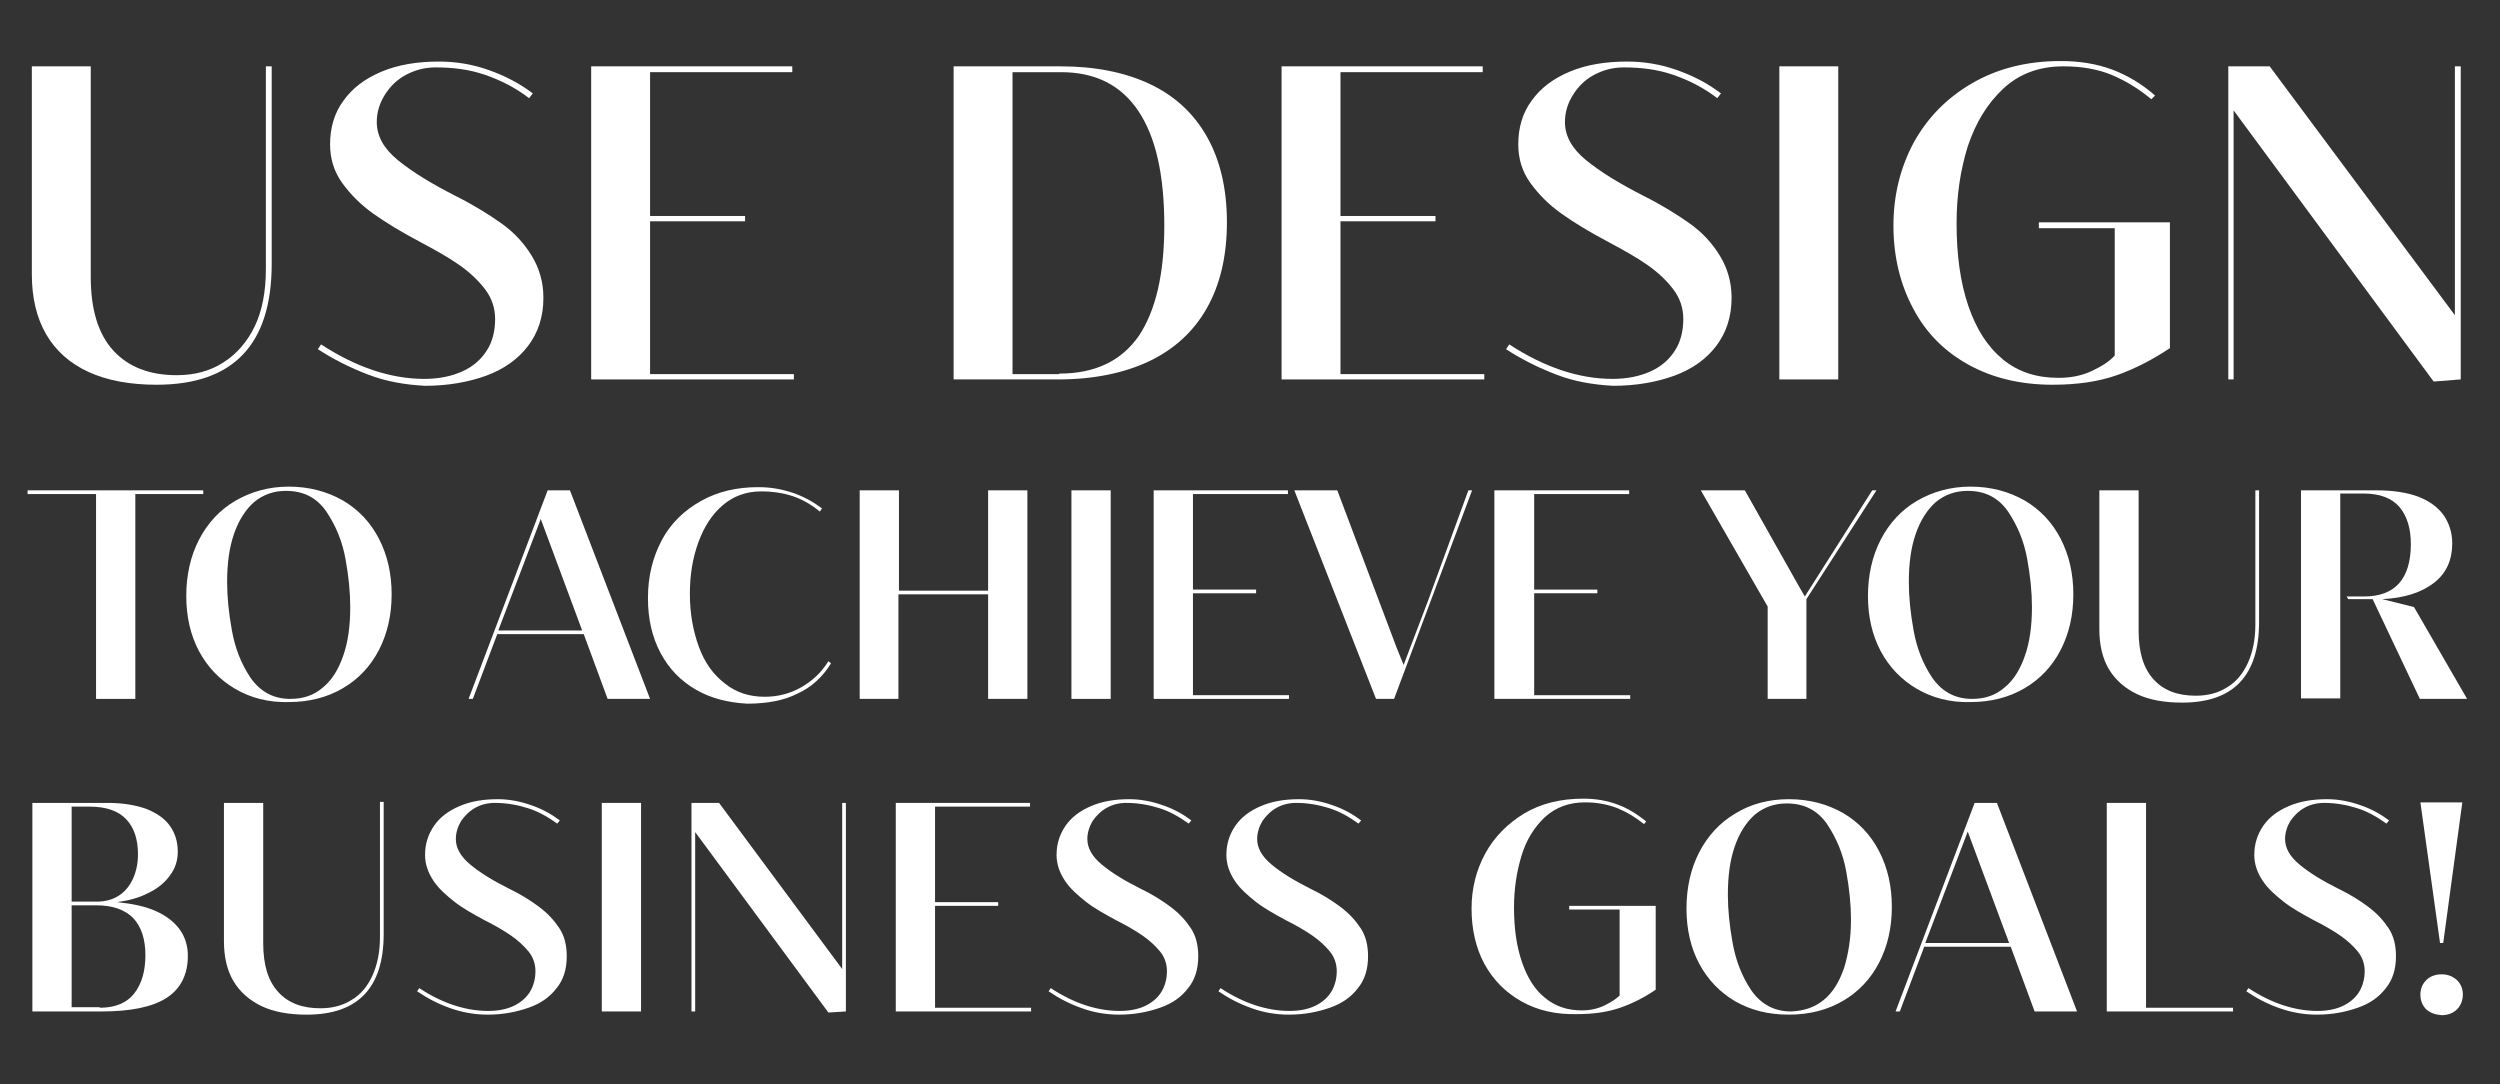 <?xml version="1.0" encoding="utf-8"?>
<!-- Generator: Adobe Illustrator 27.8.0, SVG Export Plug-In . SVG Version: 6.00 Build 0)  -->
<svg version="1.1" xmlns="http://www.w3.org/2000/svg" xmlns:xlink="http://www.w3.org/1999/xlink" x="0px" y="0px"
	 viewBox="0 0 471.1 204.3" style="enable-background:new 0 0 471.1 204.3;" xml:space="preserve">
<rect x="0" y="0" width="471.1" height="204.3" fill="#333333" stroke="none"/>
<style type="text/css">
	.st0{display:none;opacity:0.6;fill:#E6007E;}
	.st1{display:none;opacity:0.6;fill:#3AAA35;}
	.st2{fill:#FFFFFF;}
	.st3{opacity:0.6;fill:#E6007E;}
	.st4{opacity:0.6;fill:#3AAA35;}
	.st5{fill:#1D1D1B;stroke:#1D1D1B;stroke-miterlimit:10;}
	.st6{fill:#D5B376;}
	.st7{opacity:0.94;fill:#009640;}
</style>
<g id="Design">
</g>
<g id="Vorteile">
</g>
<g id="Steve">
</g>
<g id="Neurodesign-DE">
</g>
<g id="Neurodesign-FR">
</g>
<g id="Neurodeisgn-EN">
	<g>
		<g>
			<path class="st2" d="M51.2,49.7c0,15.2-7.2,22.8-21.7,22.8c-5,0-9.3-0.8-12.8-2.4c-3.5-1.6-6.2-4-8-7.1s-2.7-6.9-2.7-11.3V12.5
				h11.1v39.7c0,6.1,1.4,10.7,4.2,13.8c2.8,3.1,6.8,4.7,12,4.7c3.4,0,6.3-0.8,8.8-2.4c2.5-1.6,4.5-3.9,5.9-6.8s2.1-6.6,2.1-10.7
				V12.5h1.1V49.7z"/>
			<path class="st2" d="M69.4,70.6c-3.4-1.3-6.6-2.9-9.5-4.8l0.6-0.9c6.6,4.3,13.1,6.5,19.5,6.5c2.7,0,5.1-0.5,7.1-1.4
				c2-0.9,3.5-2.2,4.6-3.9c1.1-1.7,1.6-3.7,1.6-6c0-2-0.6-3.9-1.9-5.6c-1.3-1.7-2.9-3.2-4.9-4.6c-2-1.4-4.5-2.8-7.5-4.4
				c-3.4-1.8-6.2-3.5-8.6-5.2s-4.3-3.6-5.9-5.8s-2.3-4.7-2.3-7.3c0-3.1,0.8-5.9,2.5-8.2c1.7-2.4,4.1-4.2,7.2-5.5
				c3.1-1.3,6.7-1.9,10.8-1.9c3.2,0,6.3,0.5,9.4,1.6c3.1,1.1,5.8,2.5,8.3,4.4l-0.7,0.9c-2.6-2-5.4-3.4-8.3-4.4c-2.9-1-6-1.4-9.3-1.4
				c-2.1,0-3.9,0.5-5.6,1.4c-1.7,0.9-3,2.2-4,3.8c-1,1.6-1.5,3.3-1.5,5.1c0,2.6,1.3,5,4,7.2c2.7,2.2,6.3,4.4,10.8,6.7
				c3.4,1.7,6.3,3.5,8.7,5.2c2.4,1.7,4.3,3.8,5.7,6.1c1.4,2.3,2.2,4.9,2.2,7.9c0,3.6-1,6.6-2.9,9.1c-1.9,2.5-4.6,4.4-7.9,5.6
				s-7.2,1.9-11.5,1.9C76.3,72.5,72.8,71.9,69.4,70.6z"/>
			<path class="st2" d="M149.6,71.5h-38.2v-59h37.9l0,1.1h-26.8v27.1h17.9v1h-17.9v28.8h27.1V71.5z"/>
			<path class="st2" d="M179.7,71.5v-59h20.1c6.5,0,12.1,1.1,16.8,3.3c4.7,2.2,8.3,5.5,10.8,9.9c2.5,4.4,3.8,9.8,3.8,16.2
				c0,6.4-1.3,11.8-3.8,16.2c-2.5,4.4-6.1,7.7-10.9,10c-4.7,2.2-10.4,3.4-17.1,3.4H179.7z M199.6,70.4c6.8,0,11.7-2.4,15-7.1
				c3.2-4.8,4.8-11.7,4.8-20.8c0-9.5-1.6-16.7-4.9-21.6c-3.3-4.9-8.1-7.3-14.6-7.3h-9.1v56.9H199.6z"/>
			<path class="st2" d="M279.7,71.5h-38.2v-59h37.9l0,1.1h-26.8v27.1h17.9v1h-17.9v28.8h27.1V71.5z"/>
			<path class="st2" d="M293.3,70.6c-3.4-1.3-6.6-2.9-9.5-4.8l0.6-0.9c6.6,4.3,13.1,6.5,19.5,6.5c2.7,0,5.1-0.5,7.1-1.4
				c2-0.9,3.5-2.2,4.6-3.9c1.1-1.7,1.6-3.7,1.6-6c0-2-0.6-3.9-1.9-5.6c-1.3-1.7-2.9-3.2-4.9-4.6c-2-1.4-4.5-2.8-7.5-4.4
				c-3.4-1.8-6.2-3.5-8.6-5.2s-4.3-3.6-5.9-5.8s-2.3-4.7-2.3-7.3c0-3.1,0.8-5.9,2.5-8.2c1.7-2.4,4.1-4.2,7.2-5.5
				c3.1-1.3,6.7-1.9,10.8-1.9c3.2,0,6.3,0.5,9.4,1.6c3.1,1.1,5.8,2.5,8.3,4.4l-0.7,0.9c-2.6-2-5.4-3.4-8.3-4.4c-2.9-1-6-1.4-9.3-1.4
				c-2.1,0-3.9,0.5-5.6,1.4c-1.7,0.9-3,2.2-4,3.8c-1,1.6-1.5,3.3-1.5,5.1c0,2.6,1.3,5,4,7.2c2.7,2.2,6.3,4.4,10.8,6.7
				c3.4,1.7,6.3,3.5,8.7,5.2c2.4,1.7,4.3,3.8,5.7,6.1c1.4,2.3,2.2,4.9,2.2,7.9c0,3.6-1,6.6-2.9,9.1c-1.9,2.5-4.6,4.4-7.9,5.6
				s-7.2,1.9-11.5,1.9C300.2,72.5,296.7,71.9,293.3,70.6z"/>
			<path class="st2" d="M346.4,71.5h-11.1v-59h11.1V71.5z"/>
			<path class="st2" d="M370.9,68.7c-4.5-2.5-8-6-10.4-10.6c-2.4-4.5-3.7-9.7-3.7-15.6c0-5.7,1.3-10.9,3.8-15.6
				c2.6-4.7,6.2-8.4,11-11.2c4.8-2.8,10.4-4.2,16.7-4.2c3.5,0,6.7,0.5,9.7,1.6c2.9,1.1,5.6,2.7,8.1,4.9l-0.7,0.7
				c-2.4-2-4.9-3.5-7.5-4.6c-2.7-1.1-5.7-1.6-9.1-1.6c-4.5,0-8.3,1.4-11.3,4.2c-3,2.8-5.2,6.4-6.7,10.9c-1.4,4.5-2.1,9.3-2.1,14.5
				c0,5.9,0.7,11.1,2.2,15.5c1.5,4.4,3.6,7.7,6.5,10.1c2.9,2.4,6.4,3.5,10.5,3.5c2.3,0,4.4-0.4,6.3-1.3c1.9-0.9,3.3-1.8,4.3-2.9V43
				l-14.3,0v-1.1h24.7v23.7c-3.3,2.2-6.6,3.9-10,5.1s-7.4,1.8-12.1,1.8C380.7,72.5,375.4,71.2,370.9,68.7z"/>
			<path class="st2" d="M463.6,71.5l-5,0.4l-37.7-51.1v50.7h-1v-59h7.8l34.9,46.9V12.5h1.1V71.5z"/>
		</g>
		<g>
			<path class="st2" d="M25.5,131.7h-7.4V93.1l-12.9,0v-0.7h33.1v0.7H25.5V131.7z"/>
			<path class="st2" d="M44.3,129.8c-2.9-1.7-5.2-4.1-6.8-7.1c-1.6-3-2.4-6.5-2.4-10.4c0-3.9,0.8-7.5,2.4-10.6
				c1.6-3.1,3.9-5.6,6.8-7.3s6.3-2.7,10.1-2.7c3.8,0,7.2,0.9,10.2,2.6c2.9,1.7,5.2,4.1,6.8,7.2c1.6,3.1,2.4,6.6,2.4,10.5
				c0,3.9-0.8,7.4-2.4,10.5s-3.9,5.5-6.8,7.2c-2.9,1.7-6.3,2.6-10.2,2.6C50.6,132.4,47.2,131.5,44.3,129.8z M60.9,129.5
				c1.7-1.4,2.9-3.4,3.8-6s1.3-5.6,1.3-9.1c0-2.8-0.3-5.8-0.9-9.1c-0.6-3.3-1.8-6.2-3.6-8.9c-1.8-2.6-4.3-3.9-7.6-3.9
				c-2.3,0-4.3,0.7-6,2.1c-1.6,1.4-2.9,3.4-3.8,6c-0.9,2.6-1.3,5.6-1.3,9.1c0,2.8,0.3,5.8,0.9,9.1s1.7,6.2,3.5,8.9
				c1.8,2.6,4.3,4,7.5,4C57.2,131.7,59.2,131,60.9,129.5z"/>
			<path class="st2" d="M122.5,131.7h-8l-4.5-12.2H93.7l-4.6,12.2h-0.8l14.9-39.3h4.2L122.5,131.7z M101.9,97.8l-8,21h15.8
				L101.9,97.8z"/>
			<path class="st2" d="M131.2,130c-2.8-1.6-5.1-3.9-6.7-6.9c-1.6-3-2.4-6.4-2.4-10.4c0-4.1,0.9-7.7,2.6-10.9s4.2-5.6,7.4-7.4
				c3.2-1.8,6.8-2.6,10.8-2.6c2.4,0,4.5,0.4,6.6,1.1c2,0.7,3.8,1.7,5.4,2.9l-0.4,0.6c-1.6-1.3-3.3-2.3-5.1-2.9
				c-1.8-0.6-3.8-0.9-6-0.9c-2.8,0-5.2,0.9-7.2,2.6c-2,1.7-3.5,4-4.6,7s-1.6,6.2-1.6,9.7c0,3.7,0.6,7,1.7,10s2.7,5.2,4.9,6.9
				c2.1,1.7,4.6,2.5,7.5,2.5c2.5,0,4.8-0.6,6.9-1.8c2.1-1.2,3.8-2.8,5.1-4.9l0.5,0.4c-1.6,2.6-3.7,4.5-6.3,5.7
				c-2.6,1.3-5.7,1.9-9.5,1.9C137.2,132.4,134,131.6,131.2,130z"/>
			<path class="st2" d="M186.2,111.3V92.4h7.4v39.3h-7.4V112h-16.9v19.7H162V92.4h7.4v18.9H186.2z"/>
			<path class="st2" d="M209.3,131.7h-7.4V92.4h7.4V131.7z"/>
			<path class="st2" d="M242.9,131.7h-25.5V92.4h25.3l0,0.7h-17.9v18h11.9v0.7h-11.9V131h18.1V131.7z"/>
			<path class="st2" d="M262.7,131.7h-3.4l-15.4-39.3h8.1l11.2,29.7l1.3,3.2l4.6-12.1l7.6-20.8h0.7L262.7,131.7z"/>
			<path class="st2" d="M307.1,131.7h-25.5V92.4H307l0,0.7h-17.9v18H301v0.7h-11.9V131h18.1V131.7z"/>
			<path class="st2" d="M340.5,131.7h-7.4v-17.4l-12.6-21.9h8.3l10.2,18.1l1.1,1.9l12.7-20h0.8l-13.2,20.5V131.7z"/>
			<path class="st2" d="M361.2,129.8c-2.9-1.7-5.2-4.1-6.8-7.1c-1.6-3-2.4-6.5-2.4-10.4c0-3.9,0.8-7.5,2.4-10.6
				c1.6-3.1,3.9-5.6,6.8-7.3s6.3-2.7,10.1-2.7c3.8,0,7.2,0.9,10.2,2.6c2.9,1.7,5.2,4.1,6.8,7.2c1.6,3.1,2.4,6.6,2.4,10.5
				c0,3.9-0.8,7.4-2.4,10.5s-3.9,5.5-6.8,7.2c-2.9,1.7-6.3,2.6-10.2,2.6C367.5,132.4,364.1,131.5,361.2,129.8z M377.8,129.5
				c1.7-1.4,2.9-3.4,3.8-6s1.3-5.6,1.3-9.1c0-2.8-0.3-5.8-0.9-9.1c-0.6-3.3-1.8-6.2-3.6-8.9c-1.8-2.6-4.3-3.9-7.6-3.9
				c-2.3,0-4.3,0.7-6,2.1c-1.6,1.4-2.9,3.4-3.8,6c-0.9,2.6-1.3,5.6-1.3,9.1c0,2.8,0.3,5.8,0.9,9.1s1.7,6.2,3.5,8.9
				c1.8,2.6,4.3,4,7.5,4C374.1,131.7,376.1,131,377.8,129.5z"/>
			<path class="st2" d="M425.7,117.2c0,10.1-4.8,15.2-14.5,15.2c-3.3,0-6.2-0.5-8.5-1.6c-2.3-1.1-4.1-2.7-5.3-4.7s-1.8-4.6-1.8-7.5
				V92.4h7.4v26.4c0,4.1,0.9,7.1,2.8,9.2s4.5,3.1,8,3.1c2.2,0,4.2-0.5,5.9-1.6c1.7-1,3-2.6,3.9-4.6s1.4-4.4,1.4-7.2V92.4h0.7V117.2z
				"/>
			<path class="st2" d="M464.9,131.7H456l-8.9-18.8h-0.5h-4.1l-0.3-0.5h3.3c5.8,0,8.8-3.3,8.8-9.9c0-2.9-0.7-5.2-2.1-6.9
				c-1.4-1.7-3.7-2.6-6.8-2.6H441v38.6h-7.4V92.4h14.2c3.1,0,5.8,0.4,7.9,1.2c2.1,0.8,3.7,2,4.8,3.5c1,1.5,1.6,3.2,1.6,5.3
				c0,3.1-1.1,5.6-3.4,7.4c-2.3,1.8-5.5,2.9-9.8,3.1l6,1.5L464.9,131.7z"/>
		</g>
		<g>
			<path class="st2" d="M29.4,171.7c2,0.9,3.5,2.1,4.5,3.5c1,1.4,1.5,3.1,1.5,4.9c0,3.6-1.4,6.3-4.1,8c-2.7,1.7-6.8,2.5-12.2,2.5
				H6.1v-39.3h14.2c2.8,0,5.2,0.4,7.2,1.1c2,0.8,3.5,1.8,4.5,3.2c1,1.4,1.5,3,1.5,4.9c0,1.7-0.5,3.2-1.5,4.5c-1,1.4-2.4,2.5-4.1,3.3
				c-1.7,0.9-3.7,1.4-5.8,1.7C25,170.3,27.4,170.8,29.4,171.7z M13.5,151.9v18h4.8c1.6,0,3-0.4,4.2-1.2s2-1.9,2.6-3.2
				c0.6-1.4,0.9-2.9,0.9-4.5c0-2.8-0.7-5-2.2-6.6s-3.8-2.4-6.9-2.4H13.5z M18.8,189.9c2.9,0,5.1-0.9,6.5-2.7
				c1.4-1.8,2.1-4.2,2.1-7.2c0-3.1-0.8-5.4-2.3-7c-1.6-1.6-3.9-2.4-6.9-2.4h-4.7v19.2H18.8z"/>
			<path class="st2" d="M72.3,176c0,10.1-4.8,15.2-14.5,15.2c-3.3,0-6.2-0.5-8.5-1.6c-2.3-1.1-4.1-2.7-5.3-4.7s-1.8-4.6-1.8-7.5
				v-26.1h7.4v26.4c0,4.1,0.9,7.1,2.8,9.2c1.9,2.1,4.5,3.1,8,3.1c2.2,0,4.2-0.5,5.9-1.6c1.7-1,3-2.6,3.9-4.6s1.4-4.4,1.4-7.2v-25.5
				h0.7V176z"/>
			<path class="st2" d="M84.9,190c-2.3-0.8-4.4-1.9-6.3-3.2l0.4-0.6c4.4,2.9,8.8,4.3,13,4.3c1.8,0,3.4-0.3,4.7-0.9
				c1.3-0.6,2.4-1.5,3.1-2.6c0.7-1.1,1.1-2.5,1.1-4c0-1.3-0.4-2.6-1.3-3.7c-0.9-1.1-2-2.1-3.3-3c-1.3-0.9-3-1.9-5-2.9
				c-2.2-1.2-4.2-2.3-5.7-3.5s-2.9-2.4-3.9-3.9s-1.6-3.1-1.6-4.9c0-2.1,0.6-3.9,1.7-5.5c1.1-1.6,2.7-2.8,4.8-3.7
				c2.1-0.9,4.5-1.3,7.2-1.3c2.1,0,4.2,0.4,6.2,1.1c2.1,0.7,3.9,1.7,5.5,2.9l-0.5,0.6c-1.8-1.3-3.6-2.3-5.5-2.9c-1.9-0.6-4-1-6.2-1
				c-1.4,0-2.6,0.3-3.7,0.9c-1.1,0.6-2,1.5-2.7,2.5c-0.6,1-1,2.2-1,3.4c0,1.7,0.9,3.3,2.7,4.8c1.8,1.5,4.2,3,7.2,4.5
				c2.3,1.1,4.2,2.3,5.8,3.5c1.6,1.2,2.8,2.5,3.8,4c1,1.5,1.4,3.3,1.4,5.3c0,2.4-0.6,4.4-1.9,6c-1.3,1.7-3,2.9-5.3,3.7
				s-4.8,1.3-7.7,1.3C89.5,191.2,87.2,190.8,84.9,190z"/>
			<path class="st2" d="M120.8,190.6h-7.4v-39.3h7.4V190.6z"/>
			<path class="st2" d="M159.4,190.6l-3.3,0.2L131,156.8v33.8h-0.7v-39.3h5.2l23.2,31.3v-31.3h0.7V190.6z"/>
			<path class="st2" d="M194.3,190.6h-25.5v-39.3h25.3l0,0.7h-17.9v18h11.9v0.7h-11.9v19.2h18.1V190.6z"/>
			<path class="st2" d="M203.9,190c-2.3-0.8-4.4-1.9-6.3-3.2l0.4-0.6c4.4,2.9,8.8,4.3,13,4.3c1.8,0,3.4-0.3,4.7-0.9
				c1.3-0.6,2.4-1.5,3.1-2.6c0.7-1.1,1.1-2.5,1.1-4c0-1.3-0.4-2.6-1.3-3.7c-0.9-1.1-2-2.1-3.3-3c-1.3-0.9-3-1.9-5-2.9
				c-2.2-1.2-4.2-2.3-5.7-3.5s-2.9-2.4-3.9-3.9s-1.6-3.1-1.6-4.9c0-2.1,0.6-3.9,1.7-5.5c1.1-1.6,2.7-2.8,4.8-3.7
				c2.1-0.9,4.5-1.3,7.2-1.3c2.1,0,4.2,0.4,6.2,1.1c2.1,0.7,3.9,1.7,5.5,2.9l-0.5,0.6c-1.8-1.3-3.6-2.3-5.5-2.9c-1.9-0.6-4-1-6.2-1
				c-1.4,0-2.6,0.3-3.7,0.9c-1.1,0.6-2,1.5-2.7,2.5c-0.6,1-1,2.2-1,3.4c0,1.7,0.9,3.3,2.7,4.8c1.8,1.5,4.2,3,7.2,4.5
				c2.3,1.1,4.2,2.3,5.8,3.5c1.6,1.2,2.8,2.5,3.8,4c1,1.5,1.4,3.3,1.4,5.3c0,2.4-0.6,4.4-1.9,6c-1.3,1.7-3,2.9-5.3,3.7
				s-4.8,1.3-7.7,1.3C208.5,191.2,206.1,190.8,203.9,190z"/>
			<path class="st2" d="M235.9,190c-2.3-0.8-4.4-1.9-6.3-3.2l0.4-0.6c4.4,2.9,8.8,4.3,13,4.3c1.8,0,3.4-0.3,4.7-0.9
				c1.3-0.6,2.4-1.5,3.1-2.6c0.7-1.1,1.1-2.5,1.1-4c0-1.3-0.4-2.6-1.3-3.7c-0.9-1.1-2-2.1-3.3-3c-1.3-0.9-3-1.9-5-2.9
				c-2.2-1.2-4.2-2.3-5.7-3.5s-2.9-2.4-3.9-3.9s-1.6-3.1-1.6-4.9c0-2.1,0.6-3.9,1.7-5.5c1.1-1.6,2.7-2.8,4.8-3.7
				c2.1-0.9,4.5-1.3,7.2-1.3c2.1,0,4.2,0.4,6.2,1.1c2.1,0.7,3.9,1.7,5.5,2.9l-0.5,0.6c-1.8-1.3-3.6-2.3-5.5-2.9c-1.9-0.6-4-1-6.2-1
				c-1.4,0-2.6,0.3-3.7,0.9c-1.1,0.6-2,1.5-2.7,2.5c-0.6,1-1,2.2-1,3.4c0,1.7,0.9,3.3,2.7,4.8c1.8,1.5,4.2,3,7.2,4.5
				c2.3,1.1,4.2,2.3,5.8,3.5c1.6,1.2,2.8,2.5,3.8,4c1,1.5,1.4,3.3,1.4,5.3c0,2.4-0.6,4.4-1.9,6c-1.3,1.7-3,2.9-5.3,3.7
				s-4.8,1.3-7.7,1.3C240.5,191.2,238.1,190.8,235.9,190z"/>
			<path class="st2" d="M286.7,188.7c-3-1.7-5.3-4-7-7.1c-1.6-3-2.4-6.5-2.4-10.4c0-3.8,0.9-7.3,2.6-10.4c1.7-3.1,4.2-5.6,7.3-7.5
				c3.2-1.9,6.9-2.8,11.2-2.8c2.4,0,4.5,0.4,6.4,1.1c1.9,0.7,3.7,1.8,5.4,3.2l-0.4,0.5c-1.6-1.3-3.3-2.3-5-3
				c-1.8-0.7-3.8-1.1-6.1-1.1c-3,0-5.5,0.9-7.6,2.8c-2,1.9-3.5,4.3-4.4,7.3c-0.9,3-1.4,6.2-1.4,9.7c0,4,0.5,7.4,1.5,10.3
				c1,2.9,2.4,5.2,4.3,6.7c1.9,1.6,4.2,2.4,7,2.4c1.5,0,2.9-0.3,4.2-0.9c1.2-0.6,2.2-1.2,2.9-1.9v-16.2l-9.5,0v-0.7H312v15.8
				c-2.2,1.5-4.4,2.6-6.7,3.4s-5,1.2-8.1,1.2C293.2,191.2,289.7,190.4,286.7,188.7z"/>
			<path class="st2" d="M327,188.7c-2.9-1.7-5.2-4.1-6.8-7.1c-1.6-3-2.4-6.5-2.4-10.4c0-3.9,0.8-7.5,2.4-10.6
				c1.6-3.1,3.9-5.6,6.8-7.3c2.9-1.8,6.3-2.7,10.1-2.7c3.8,0,7.2,0.9,10.2,2.6c2.9,1.7,5.2,4.1,6.8,7.2c1.6,3.1,2.4,6.6,2.4,10.5
				c0,3.9-0.8,7.4-2.4,10.5c-1.6,3.1-3.9,5.5-6.8,7.2c-2.9,1.7-6.3,2.6-10.2,2.6C333.3,191.2,330,190.4,327,188.7z M343.7,188.4
				c1.7-1.4,2.9-3.4,3.8-6c0.8-2.6,1.3-5.6,1.3-9.1c0-2.8-0.3-5.8-0.9-9.1c-0.6-3.3-1.8-6.2-3.6-8.9c-1.8-2.6-4.3-3.9-7.6-3.9
				c-2.3,0-4.3,0.7-6,2.1c-1.6,1.4-2.9,3.4-3.8,6c-0.9,2.6-1.3,5.6-1.3,9.1c0,2.8,0.3,5.8,0.9,9.1s1.7,6.2,3.5,8.9
				c1.8,2.6,4.3,4,7.5,4C340,190.5,342,189.8,343.7,188.4z"/>
			<path class="st2" d="M391.4,190.6h-8l-4.5-12.2h-16.3l-4.6,12.2h-0.8l14.9-39.3h4.2L391.4,190.6z M370.8,156.7l-8,21h15.8
				L370.8,156.7z"/>
			<path class="st2" d="M420.8,190.6H397v-39.3h7.4v38.6h16.4V190.6z"/>
			<path class="st2" d="M429.6,190c-2.3-0.8-4.4-1.9-6.3-3.2l0.4-0.6c4.4,2.9,8.8,4.3,13,4.3c1.8,0,3.4-0.3,4.7-0.9
				c1.3-0.6,2.4-1.5,3.1-2.6c0.7-1.1,1.1-2.5,1.1-4c0-1.3-0.4-2.6-1.3-3.7c-0.9-1.1-2-2.1-3.3-3c-1.3-0.9-3-1.9-5-2.9
				c-2.2-1.2-4.2-2.3-5.7-3.5s-2.9-2.4-3.9-3.9s-1.6-3.1-1.6-4.9c0-2.1,0.6-3.9,1.7-5.5c1.1-1.6,2.7-2.8,4.8-3.7
				c2.1-0.9,4.5-1.3,7.2-1.3c2.1,0,4.2,0.4,6.2,1.1c2.1,0.7,3.9,1.7,5.5,2.9l-0.5,0.6c-1.8-1.3-3.6-2.3-5.5-2.9c-1.9-0.6-4-1-6.2-1
				c-1.4,0-2.6,0.3-3.7,0.9c-1.1,0.6-2,1.5-2.7,2.5c-0.6,1-1,2.2-1,3.4c0,1.7,0.9,3.3,2.7,4.8c1.8,1.5,4.2,3,7.2,4.5
				c2.3,1.1,4.2,2.3,5.8,3.5c1.6,1.2,2.8,2.5,3.8,4c1,1.5,1.4,3.3,1.4,5.3c0,2.4-0.6,4.4-1.9,6c-1.3,1.7-3,2.9-5.3,3.7
				s-4.8,1.3-7.7,1.3C434.2,191.2,431.9,190.8,429.6,190z"/>
			<path class="st2" d="M457.2,190.2c-0.7-0.7-1.1-1.6-1.1-2.8c0-1.1,0.4-2,1.1-2.7c0.7-0.7,1.7-1.1,2.9-1.1c1.2,0,2.1,0.4,2.9,1.1
				c0.7,0.7,1.1,1.6,1.1,2.7c0,1.1-0.4,2.1-1.1,2.8s-1.7,1.1-2.9,1.1C458.9,191.2,458,190.9,457.2,190.2z M460.4,177.7h-0.6
				l-3.7-26.5h7.9L460.4,177.7z"/>
		</g>
	</g>
</g>
</svg>
